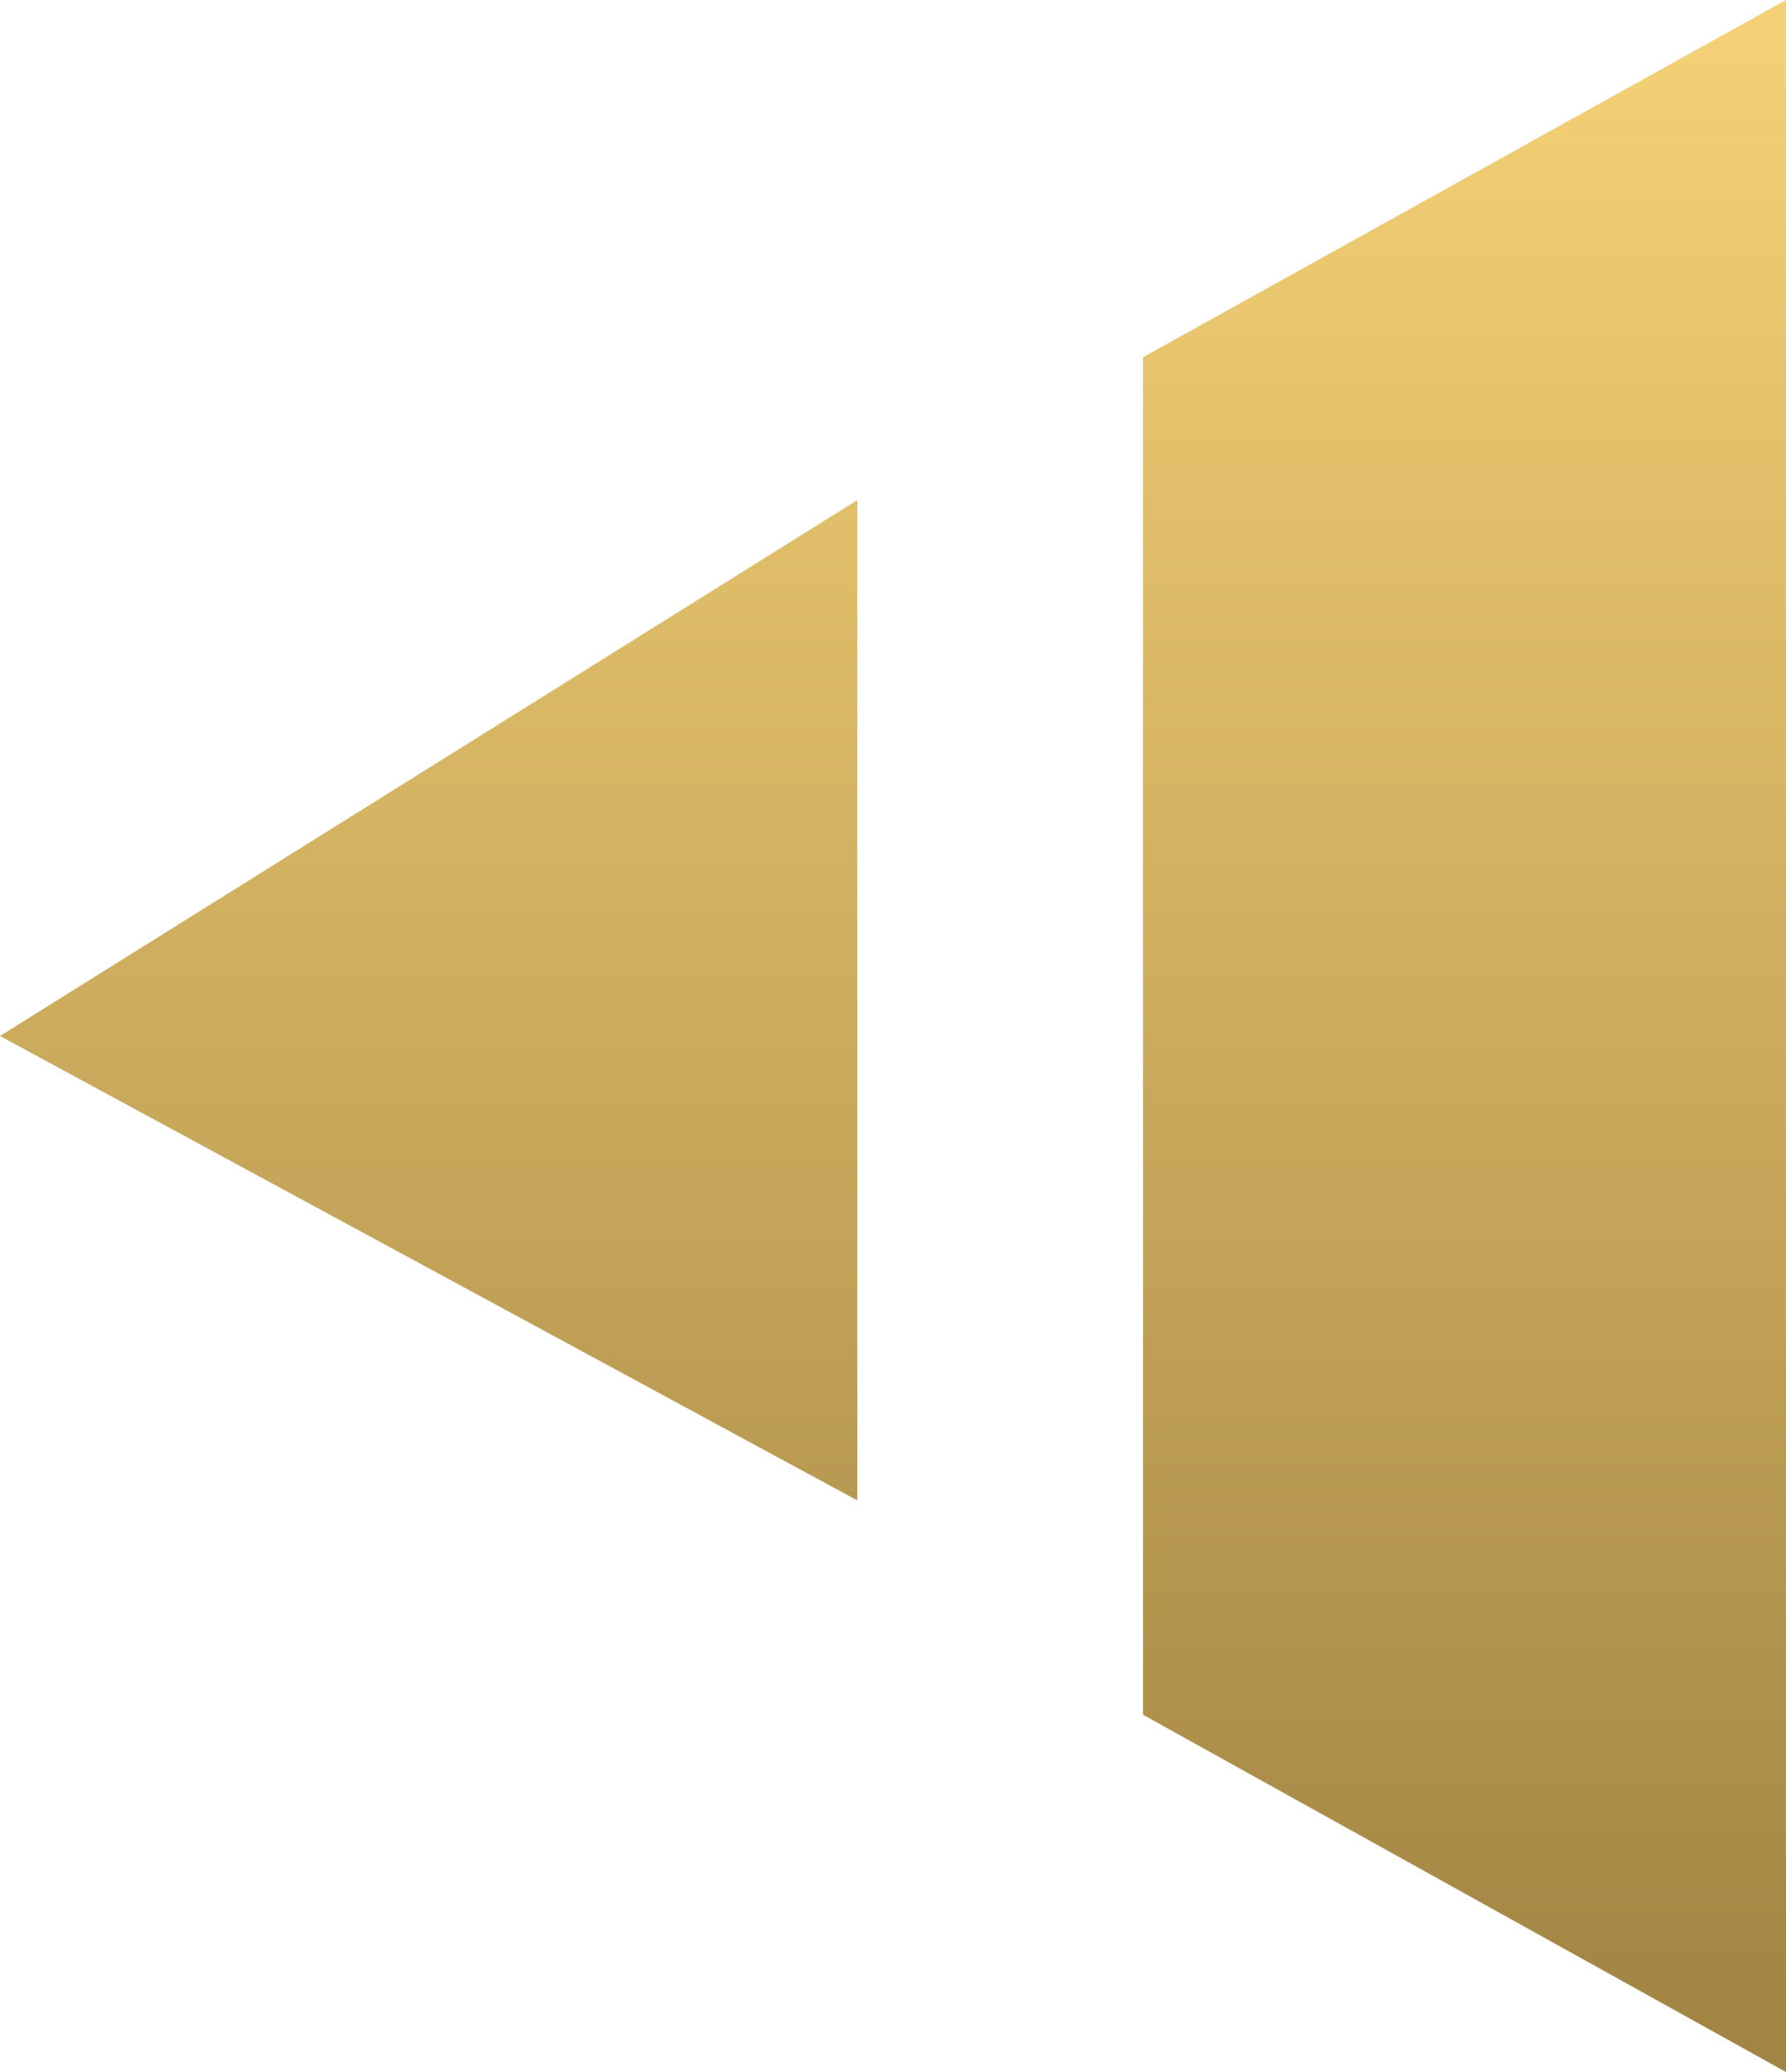 <svg xmlns="http://www.w3.org/2000/svg" xmlns:xlink="http://www.w3.org/1999/xlink" width="25" height="29" viewBox="0 0 25 29">
  <defs>
    <style>
      .a {
        fill: url(#a);
      }
    </style>
    <linearGradient id="a" x1="12.5" y1="0.72" x2="12.5" y2="28.46" gradientUnits="userSpaceOnUse">
      <stop offset="0" stop-color="#f3d075"/>
      <stop offset="0.58" stop-color="#c5a559"/>
      <stop offset="1" stop-color="#a28443"/>
    </linearGradient>
  </defs>
  <title>arrow_gradient_l</title>
  <path class="a" d="M0,14.5,12,7V21ZM16,5V24l9,5V0Z"/>
</svg>
